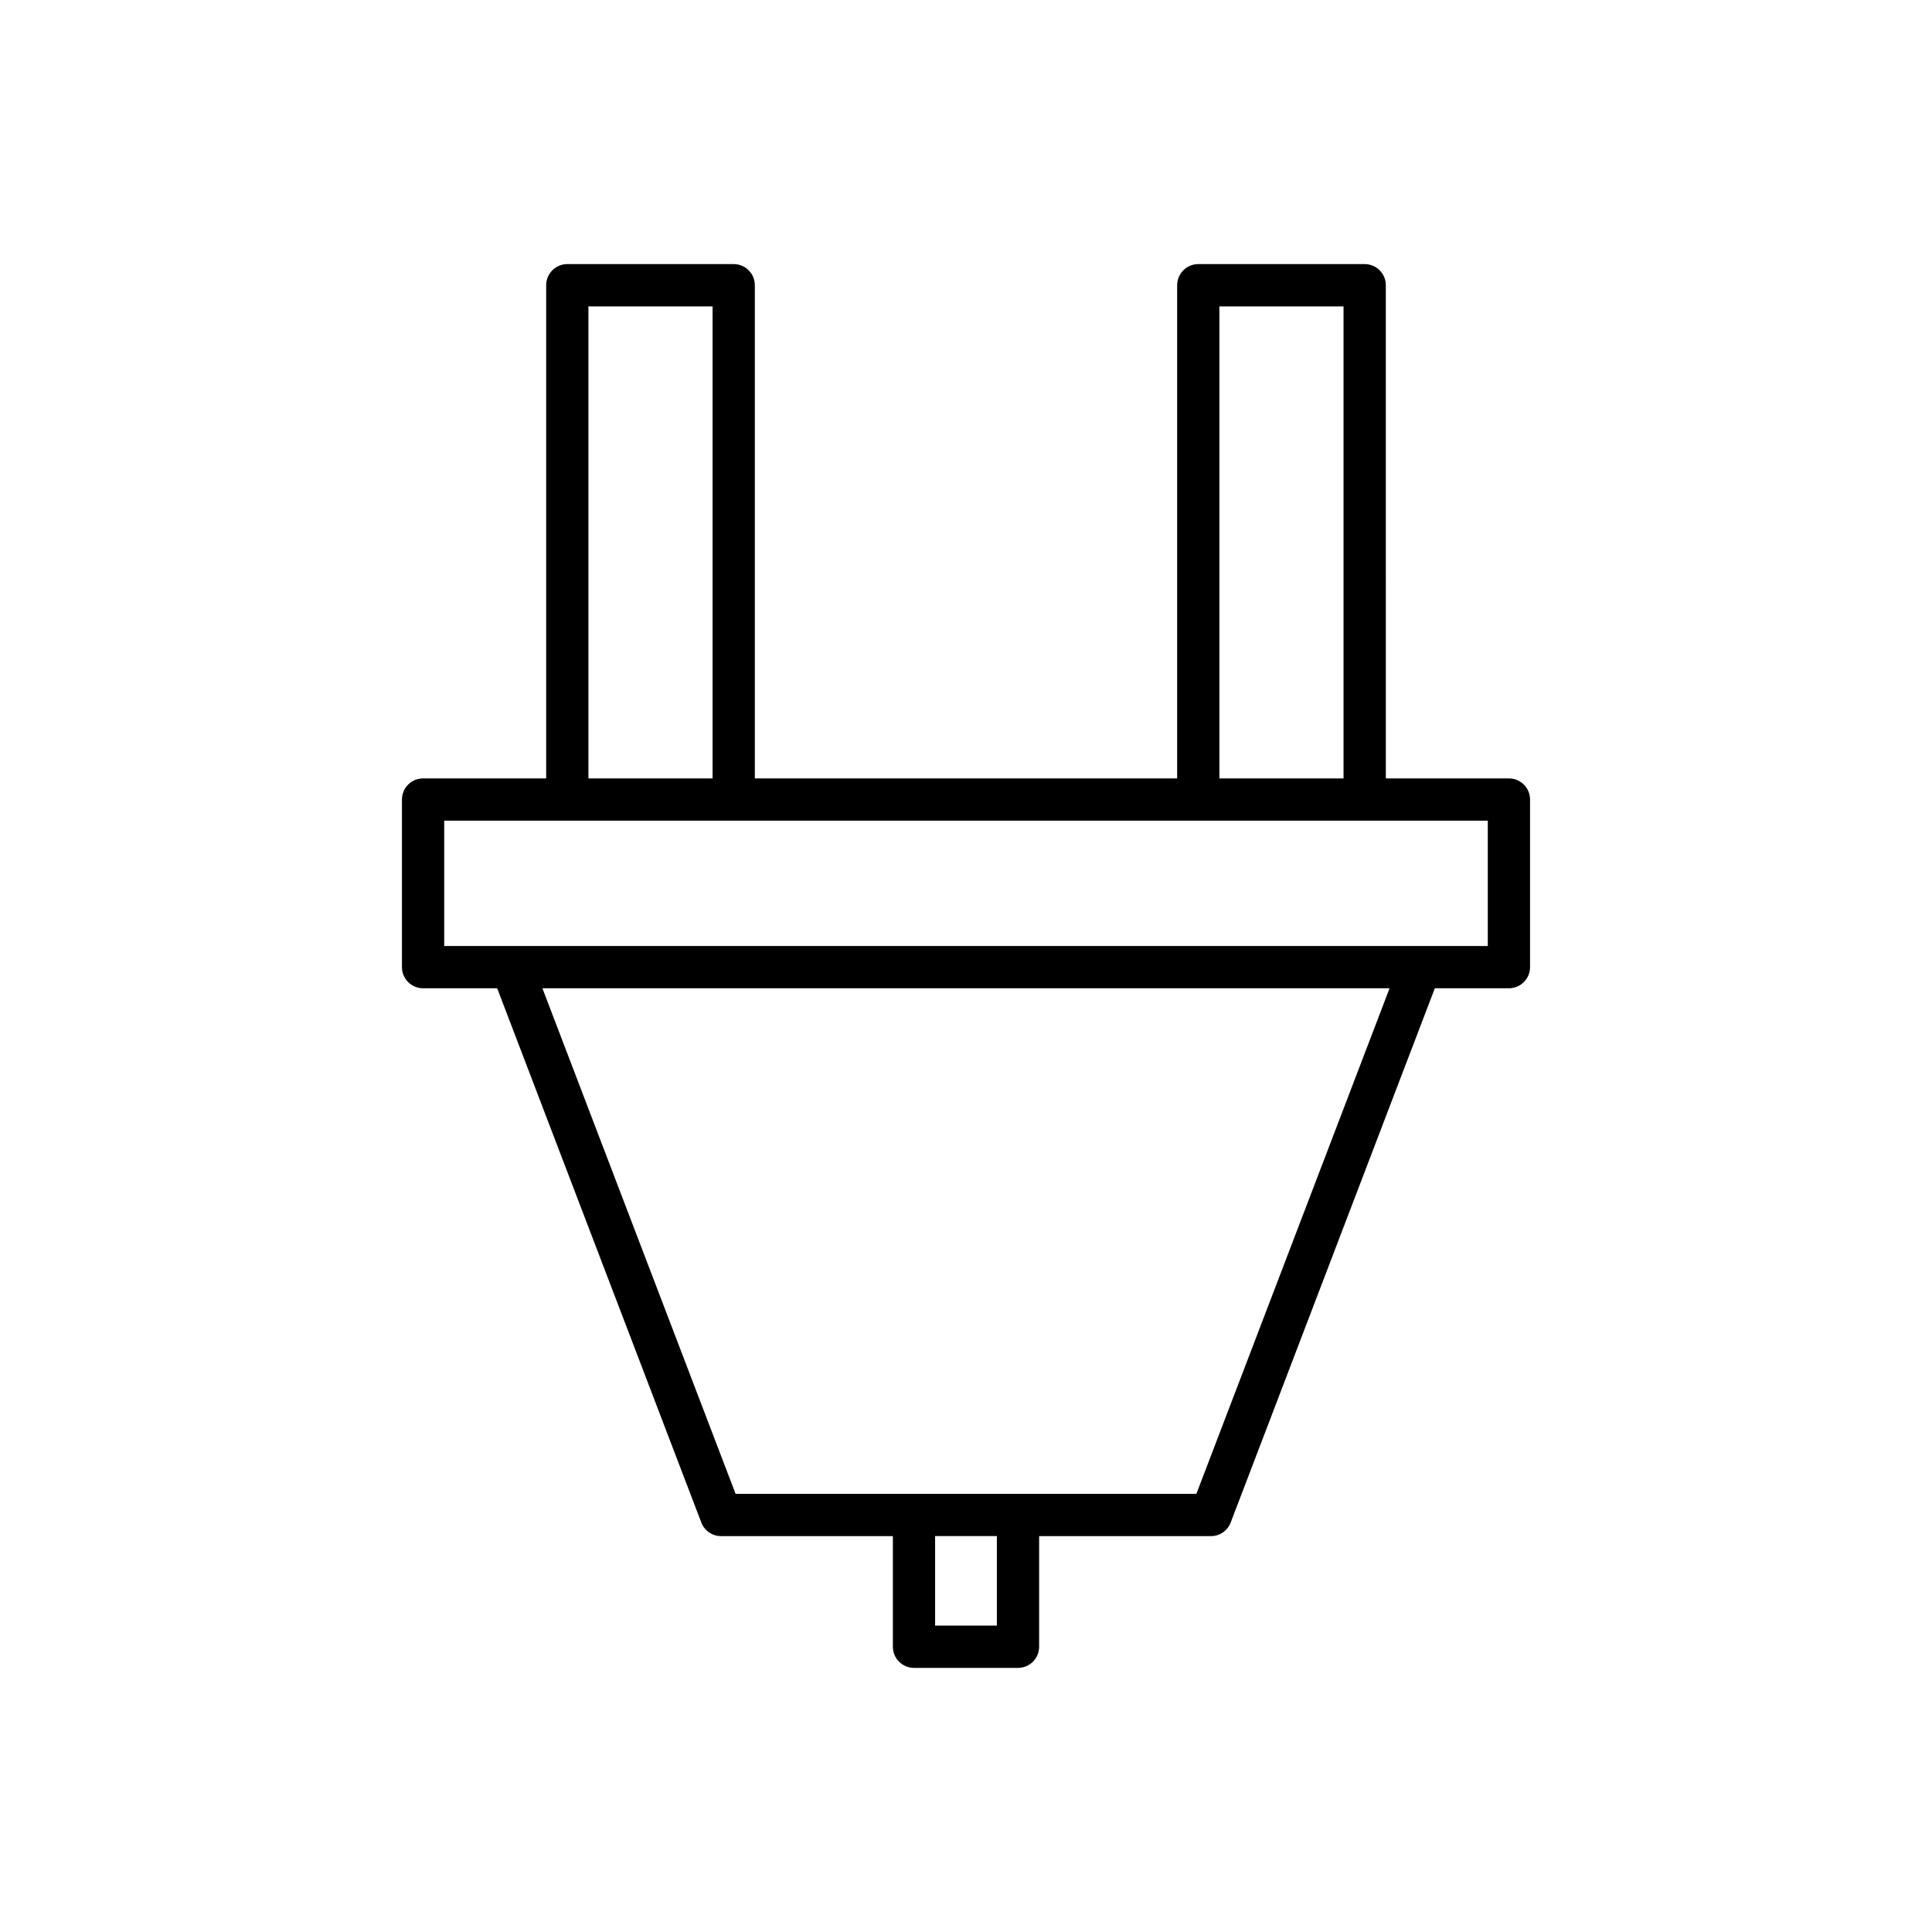 <?xml version="1.0" encoding="UTF-8"?>
<!-- Uploaded to: ICON Repo, www.svgrepo.com, Generator: ICON Repo Mixer Tools -->
<svg fill="#000000" width="800px" height="800px" version="1.1" viewBox="144 144 512 512" xmlns="http://www.w3.org/2000/svg">
 <path d="m256.12 405.9h19.637l54.102 141.59c0.828 2.168 2.91 3.602 5.231 3.602h45.531v29.316c0 3.09 2.508 5.598 5.598 5.598h27.562c3.09 0 5.598-2.508 5.598-5.598v-29.316h45.531c2.32 0 4.402-1.434 5.231-3.602l54.102-141.59h19.637c3.09 0 5.598-2.508 5.598-5.598v-44.418c0-3.09-2.508-5.598-5.598-5.598h-32.621l-0.004-130.7c0-3.09-2.508-5.598-5.598-5.598h-44.102c-3.09 0-5.598 2.508-5.598 5.598v130.7h-111.92v-130.7c0-3.09-2.508-5.598-5.598-5.598h-44.102c-3.09 0-5.598 2.508-5.598 5.598v130.7h-32.621c-3.09 0-5.598 2.508-5.598 5.598v44.418c0 3.09 2.508 5.598 5.598 5.598zm152.06 168.9h-16.367v-23.719h16.367zm52.871-34.91h-122.11l-51.199-133.99h224.51zm6.098-314.7h32.902v125.1h-32.902zm-167.21 0h32.902v125.1h-32.902zm-38.219 136.29h276.56v33.223h-276.56z"/>
</svg>